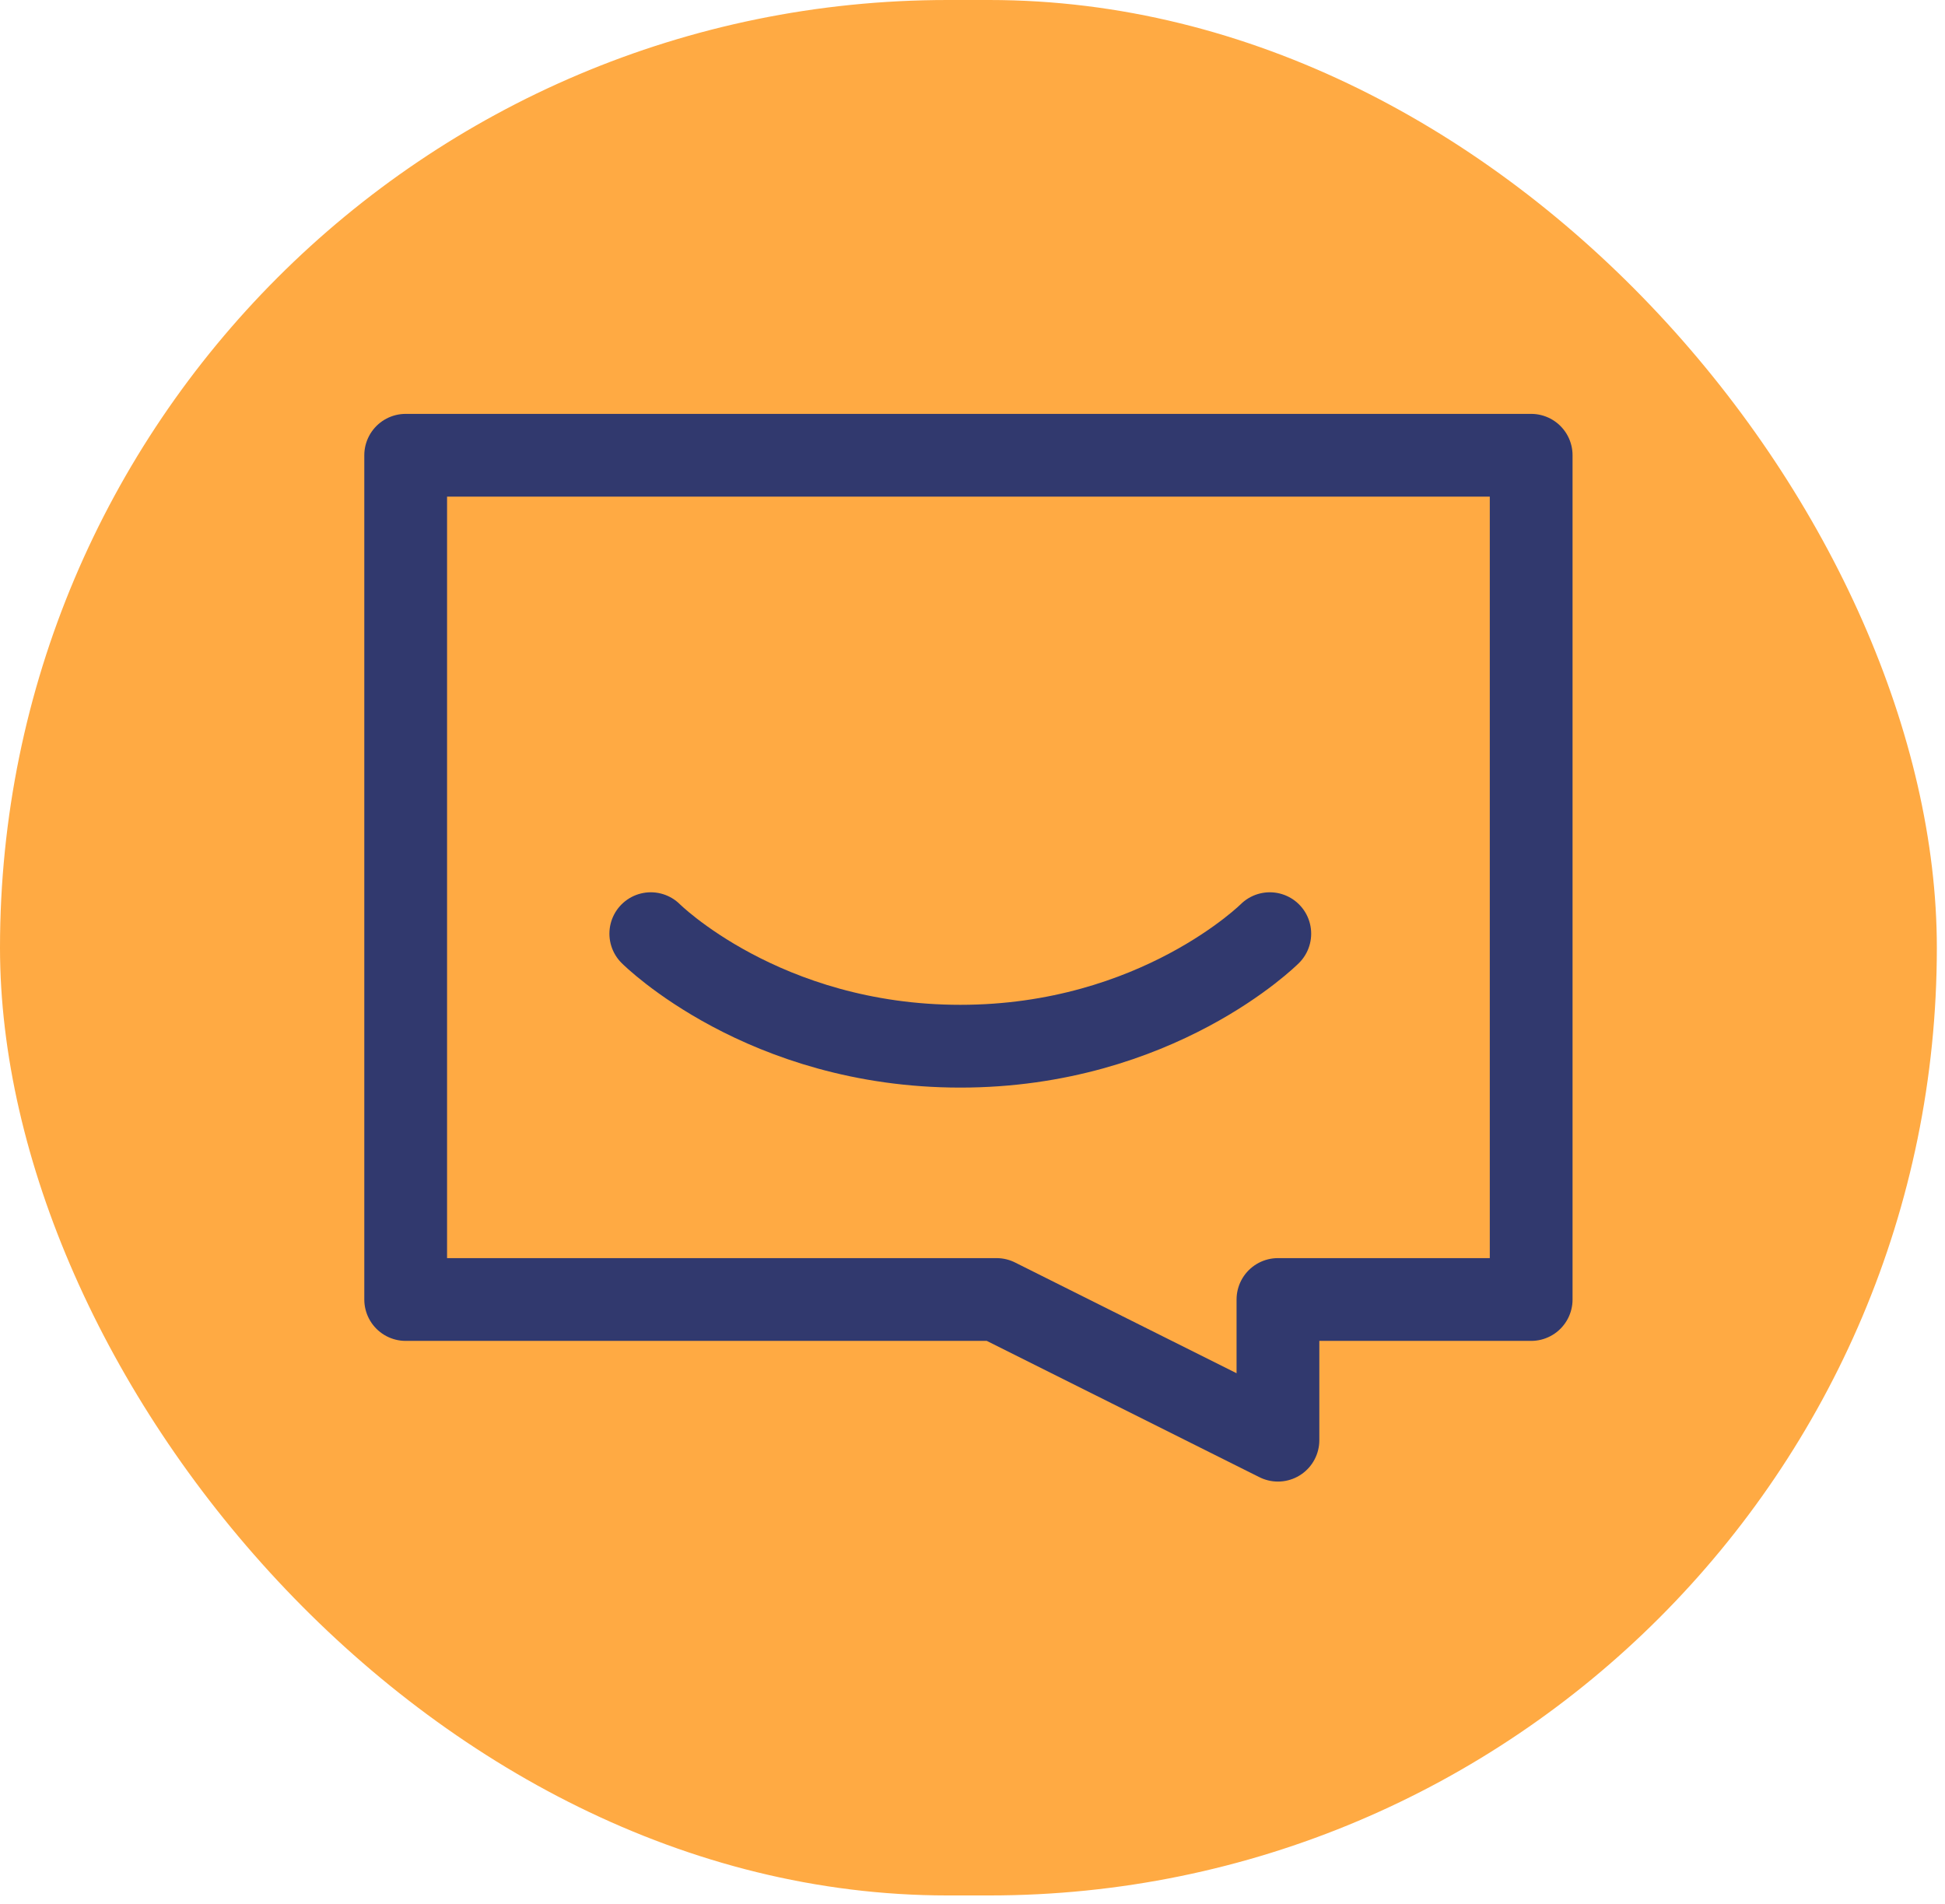 <svg width="47" height="46" viewBox="0 0 47 46" fill="none" xmlns="http://www.w3.org/2000/svg">
<rect width="46.803" height="45.797" rx="22.899" fill="#FFAA43"/>
<path d="M37 11H9.803V31.398H24.081L30.881 34.797V31.398H37V11Z" stroke="#31396E" stroke-width="2" stroke-linecap="round" stroke-linejoin="round"/>
<path d="M15.726 22.559C15.726 22.559 18.445 25.278 23.205 25.278C27.964 25.278 30.684 22.559 30.684 22.559" stroke="#31396E" stroke-width="2" stroke-linecap="round" stroke-linejoin="round"/>
</svg>
